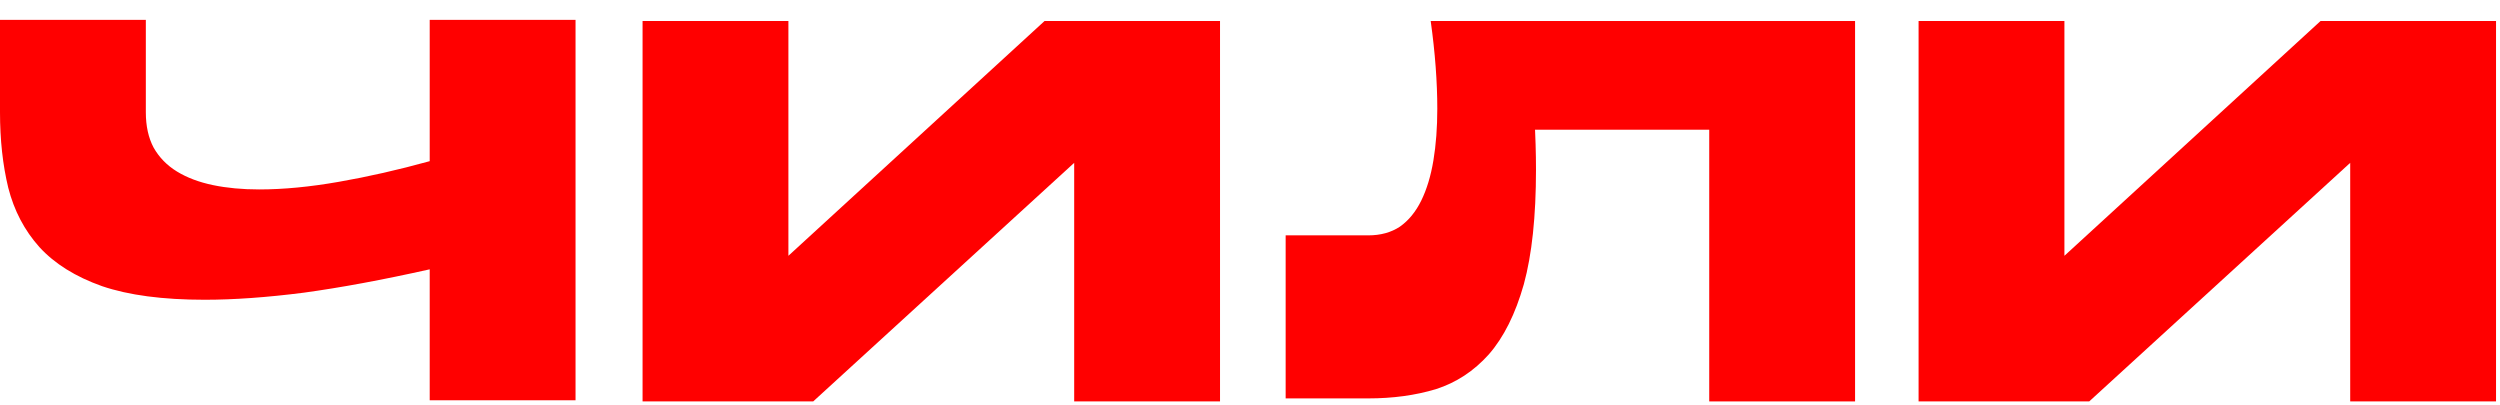 <?xml version="1.0" encoding="UTF-8"?> <svg xmlns="http://www.w3.org/2000/svg" width="111" height="18" viewBox="0 0 111 18" fill="none"> <path d="M19.079 11.958C16.993 12.425 15.13 12.77 13.489 12.995C11.849 13.205 10.381 13.309 9.086 13.309C7.23 13.309 5.712 13.108 4.532 12.706C3.353 12.288 2.424 11.709 1.748 10.969C1.086 10.229 0.626 9.352 0.367 8.338C0.122 7.325 0 6.207 0 4.984V0.882H6.475V4.984C6.475 5.596 6.59 6.119 6.82 6.553C7.065 6.987 7.41 7.341 7.856 7.615C8.302 7.888 8.835 8.089 9.453 8.218C10.072 8.347 10.755 8.411 11.504 8.411C12.583 8.411 13.763 8.298 15.043 8.073C16.338 7.848 17.683 7.542 19.079 7.156V0.882H25.554V17.773H19.079V11.958Z" fill="#FF0000"></path> <path d="M28.53 17.823V0.933H35.005V11.357L46.378 0.933H54.169V17.823H47.694V7.23L36.106 17.823H28.53Z" fill="#FF0000"></path> <path d="M85.185 17.823V0.933H91.66V11.357L103.032 0.933H110.824V17.823H104.349V7.23L92.761 17.823H85.185Z" fill="#FF0000"></path> <path d="M63.523 0.933C63.719 2.34 63.816 3.639 63.816 4.828C63.816 5.664 63.759 6.428 63.644 7.12C63.529 7.812 63.349 8.407 63.104 8.906C62.86 9.404 62.543 9.79 62.155 10.064C61.766 10.321 61.298 10.45 60.752 10.45H57.083V17.689H60.752C61.845 17.689 62.845 17.552 63.752 17.279C64.658 16.989 65.442 16.474 66.104 15.734C66.766 14.978 67.284 13.941 67.658 12.621C68.018 11.302 68.198 9.605 68.198 7.53C68.198 6.082 68.104 4.441 67.917 2.608C67.858 2.071 67.79 1.512 67.712 0.933H63.523Z" fill="#FF0000"></path> <path d="M66.525 5.759H75.89V17.823H82.365V0.933H66.525V5.759Z" fill="#FF0000"></path> </svg> 